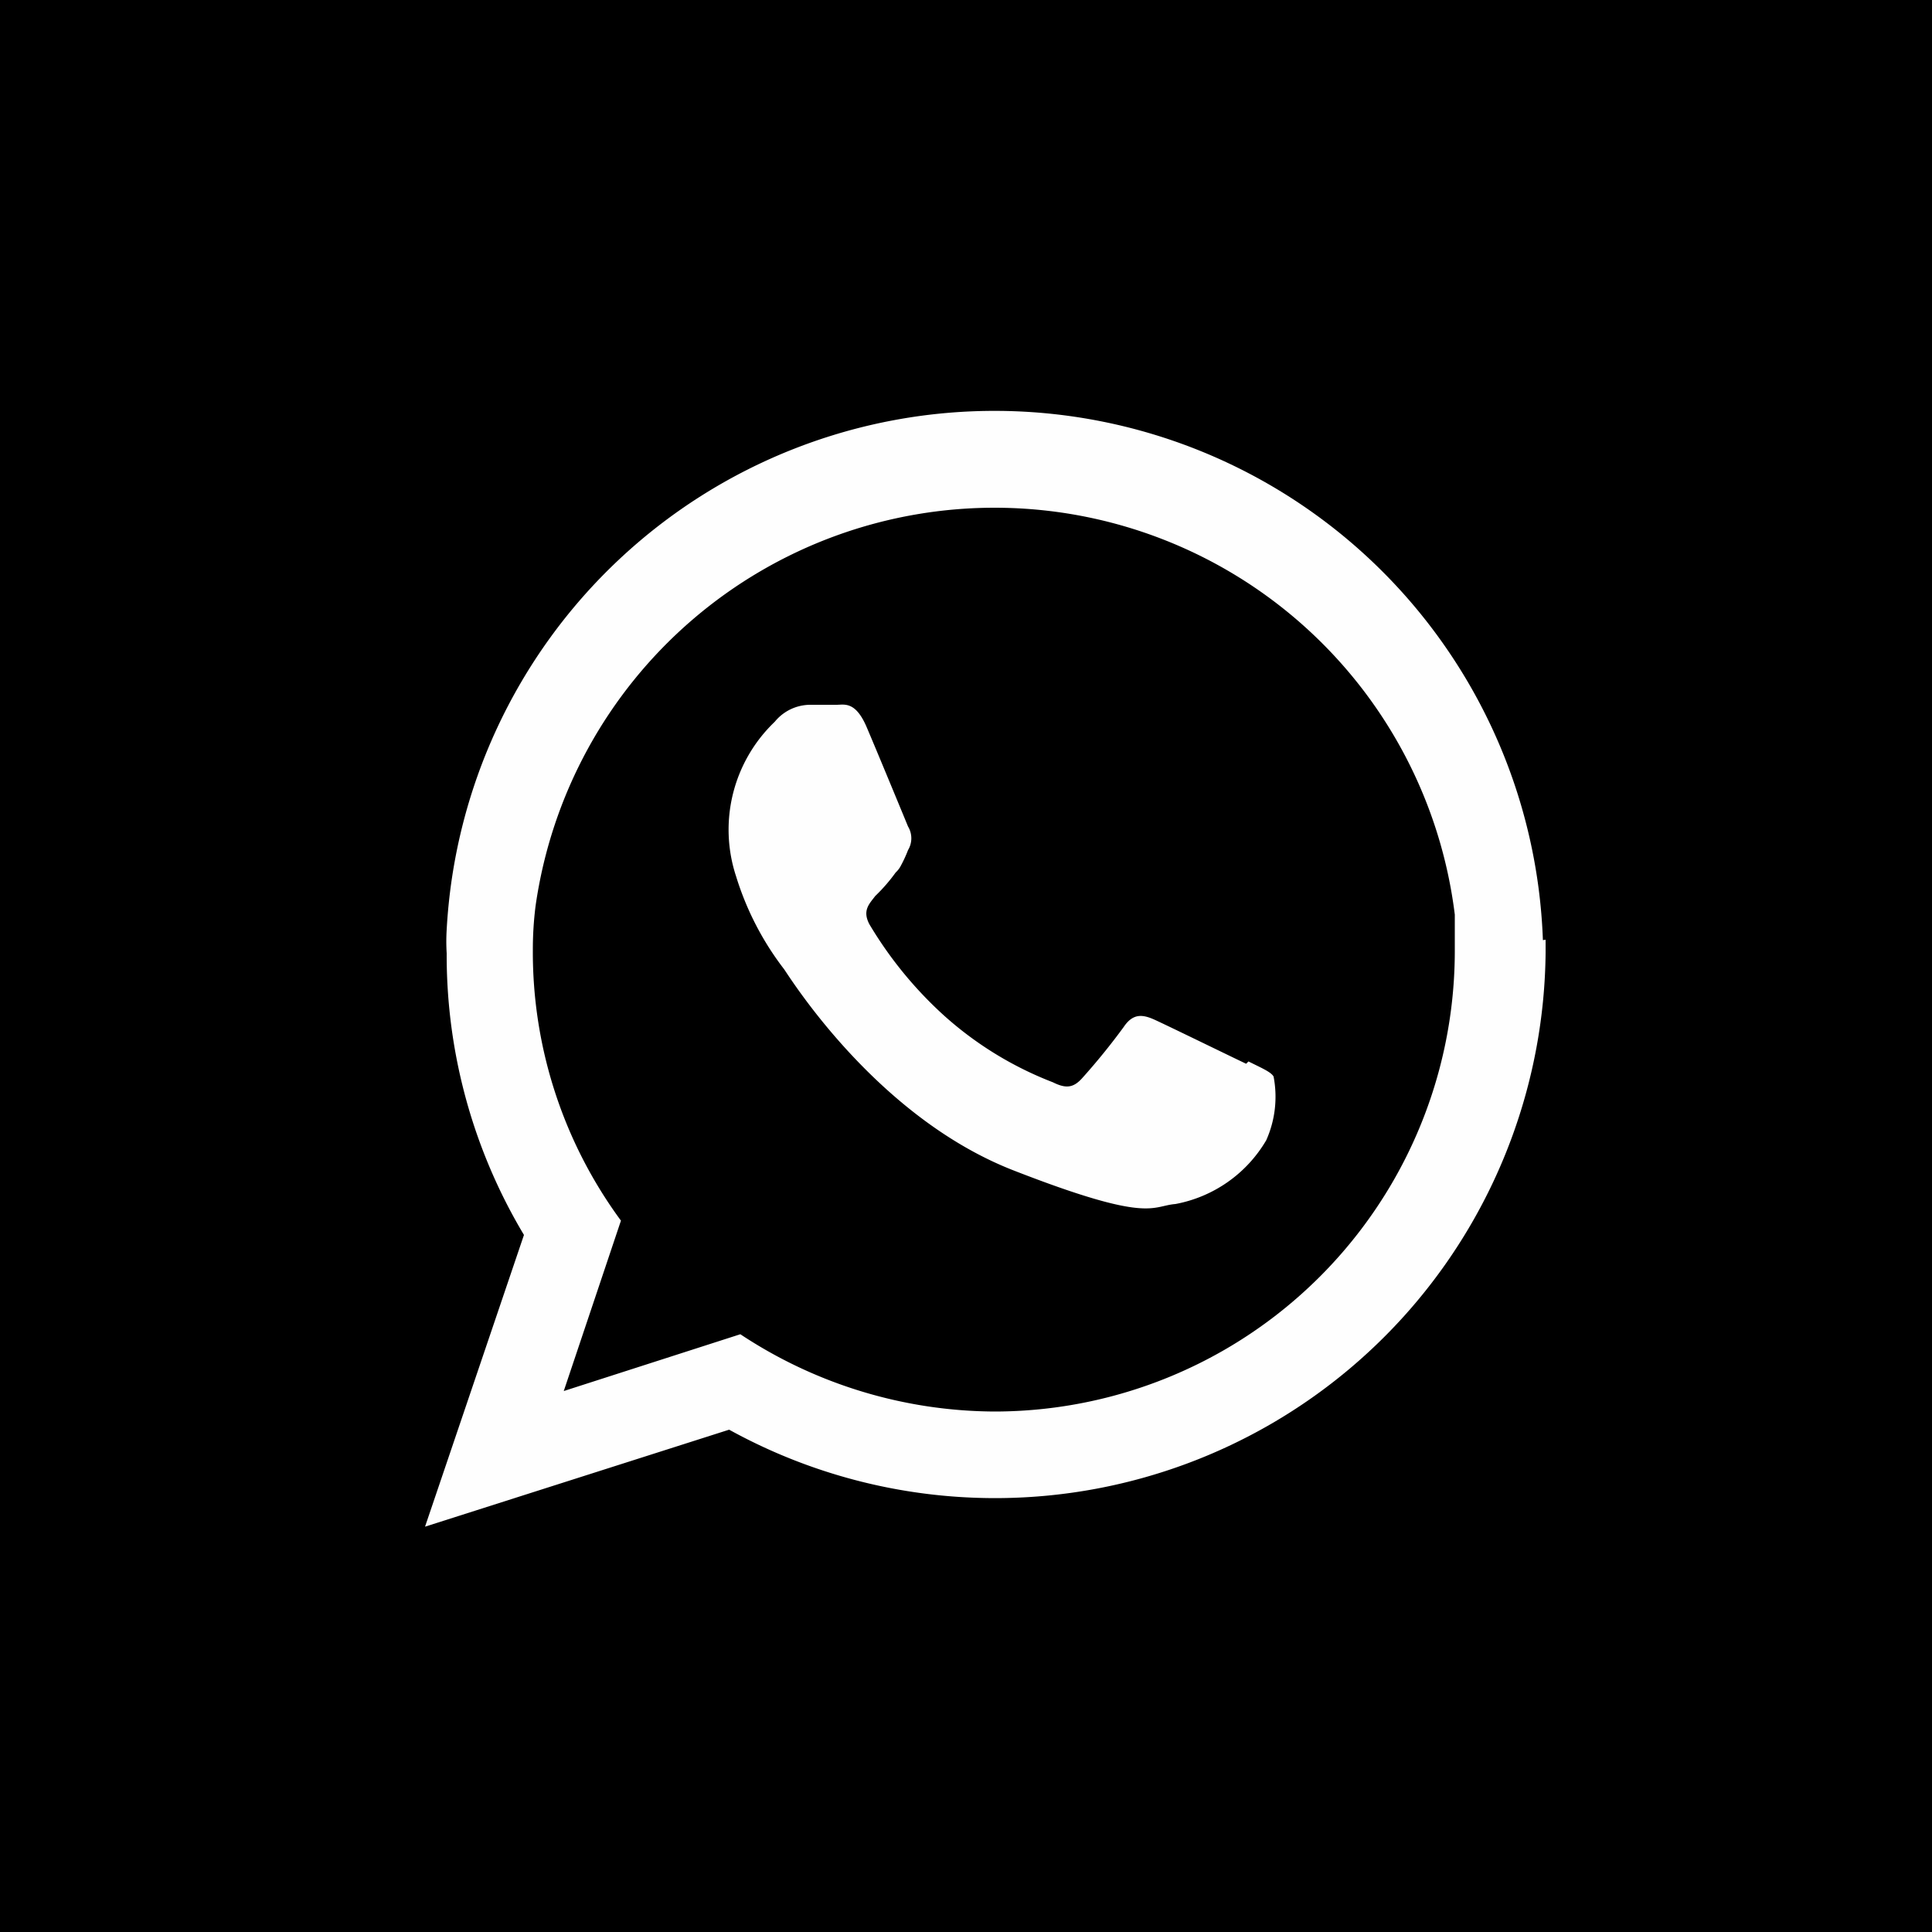<svg xmlns="http://www.w3.org/2000/svg" viewBox="0 0 50 50"><defs><style>.cls-1{fill:#fefefe;fill-rule:evenodd;}</style></defs><title>icon-whatsapp</title><g id="Capa_2" data-name="Capa 2"><g id="Capa_1-2" data-name="Capa 1"><rect width="50" height="50"/></g><g id="_3" data-name="3"><path class="cls-1" d="M25.73,36.53a12,12,0,0,1-6.57-2L14.59,36l1.48-4.41a11.72,11.72,0,0,1-2.28-7,9,9,0,0,1,.07-1.14,12,12,0,0,1,23.79.22c0,.32,0,.63,0,.92A11.92,11.92,0,0,1,25.73,36.53Zm6.52-9c-.36-.17-2.06-1-2.37-1.14s-.56-.17-.8.19A17,17,0,0,1,28,27.91c-.22.24-.41.27-.75.1a9.12,9.12,0,0,1-2.81-1.72,10.27,10.27,0,0,1-1.94-2.37c-.19-.36,0-.53.15-.73a4.44,4.44,0,0,0,.53-.61.63.63,0,0,0,.12-.15A3.43,3.43,0,0,0,23.5,22a.59.59,0,0,0,0-.61c-.07-.17-.78-1.89-1.07-2.57s-.58-.58-.78-.58l-.68,0a1.19,1.19,0,0,0-.92.44,3.86,3.86,0,0,0-1,4,7.6,7.6,0,0,0,1.24,2.4c.17.24,2.4,3.83,5.94,5.21s3.56.92,4.19.87a3.46,3.46,0,0,0,2.35-1.65,2.76,2.76,0,0,0,.19-1.65c-.07-.12-.31-.22-.65-.39Zm7.68-3.2a14.2,14.2,0,0,0-28.37-.27,5,5,0,0,0,0,.61,14.1,14.1,0,0,0,2,7.29L11,39.51,18.87,37A14.25,14.25,0,0,0,40,24.66c0-.12,0-.22,0-.34Z"/></g></g></svg>